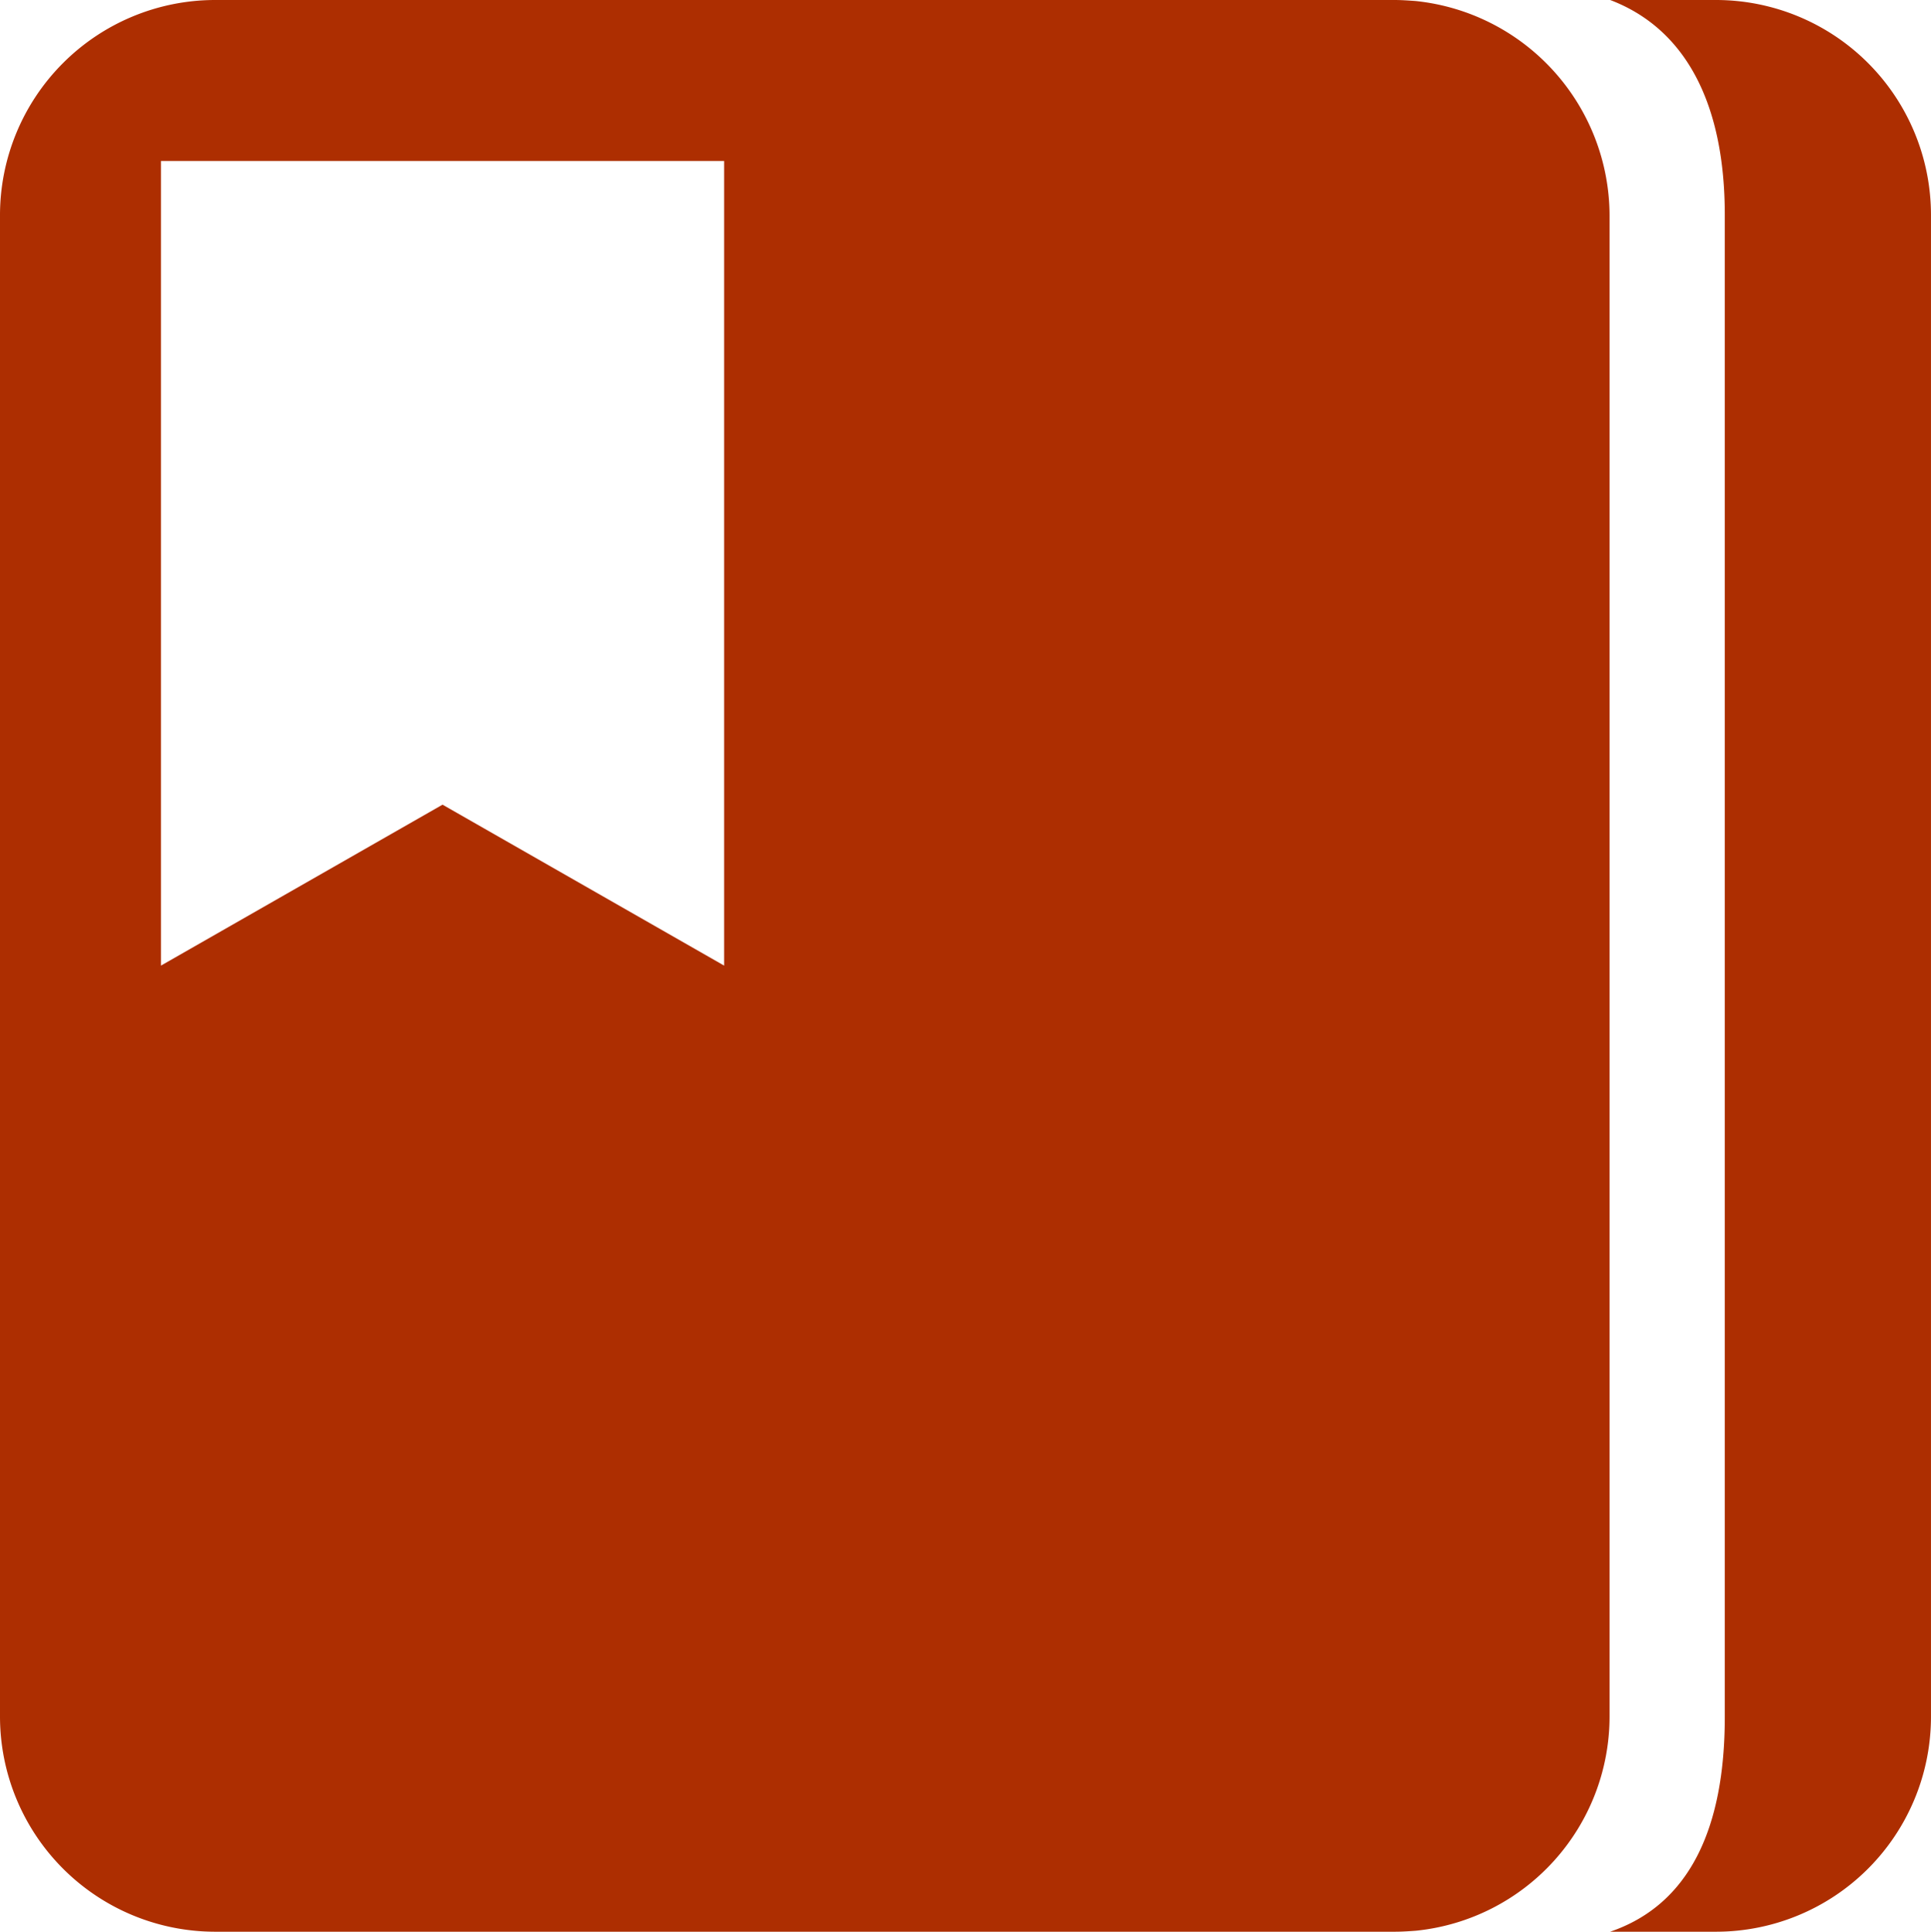 <svg xmlns="http://www.w3.org/2000/svg" width="89.977" height="90" viewBox="0 0 89.977 90"><g transform="translate(-4.5 -4.5)"><path d="M31.935,4.5H27.014c3.515,1.336,5.342,4.827,5.342,10.005v69.99c0,5.178-1.64,8.74-5.342,10.005h4.921A10.02,10.02,0,0,0,41.963,84.495V14.505A10.02,10.02,0,0,0,31.935,4.5Z" transform="translate(52.513 0)" fill="#ad2e01"/><path d="M70.459,4.547c-.328-.023-.656-.047-.984-.047H14.505A10.03,10.03,0,0,0,4.5,14.505v69.99A10.03,10.03,0,0,0,14.505,94.5H69.5c.328,0,.656-.023.984-.047A10.038,10.038,0,0,0,79.5,84.495V14.505A10.077,10.077,0,0,0,70.459,4.547ZM38.241,49.488,25.12,41.99,12,49.488V12H38.241Z" transform="translate(0 0)" fill="#ad2e01"/></g></svg>
